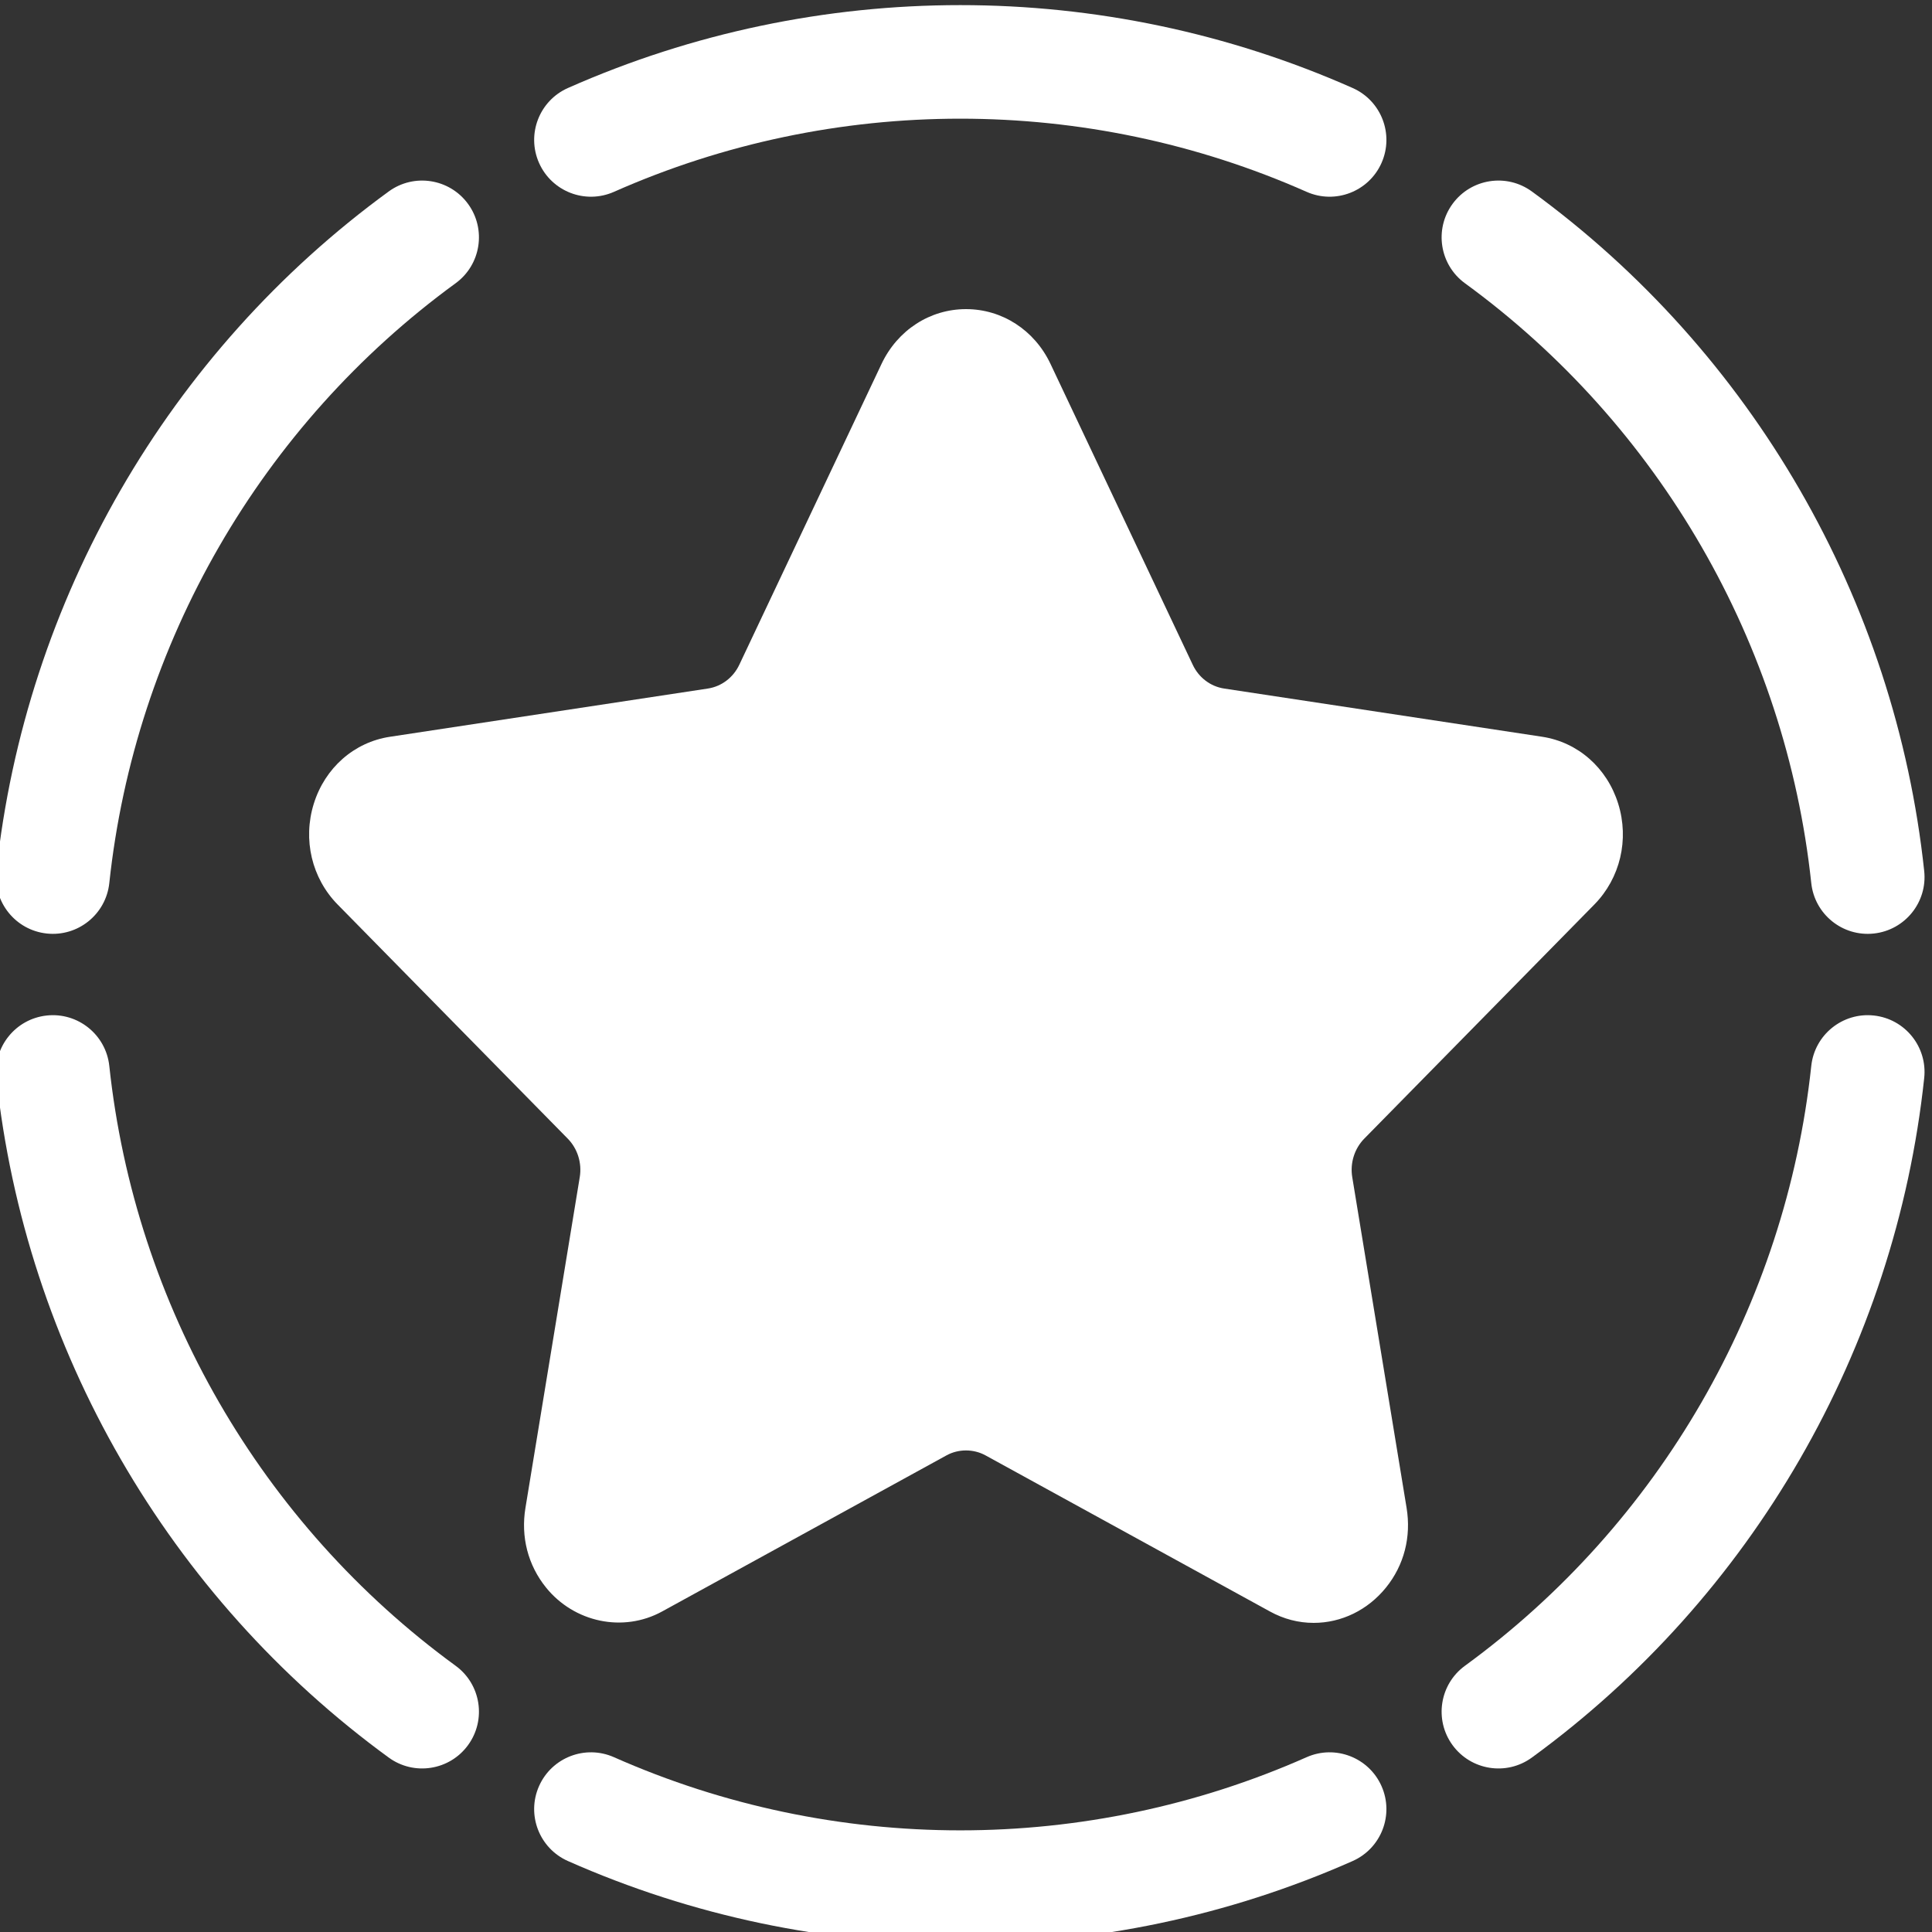 <svg xmlns="http://www.w3.org/2000/svg" viewBox="0 0 50 50"><rect x="0" y="0" width="50" height="50" fill="#333333" stroke="none"/><path style="fill:#ffffff" d="M 41.262,23.408 C 41.931,22.727 42.168,21.728 41.879,20.8 41.59,19.871 40.836,19.208 39.91,19.067 L 31.678,17.819 C 31.327,17.765 31.024,17.536 30.868,17.204 L 27.187,9.418 C 26.774,8.544 25.935,8 25,8 24.066,8 23.228,8.544 22.814,9.418 l -3.681,7.786 c -0.157,0.332 -0.46,0.561 -0.811,0.615 l -8.232,1.249 c -0.925,0.14 -1.68,0.804 -1.969,1.732 -0.289,0.929 -0.052,1.928 0.617,2.609 l 5.956,6.06 c 0.254,0.259 0.37,0.631 0.31,0.995 l -1.405,8.557 c -0.125,0.753 0.065,1.486 0.532,2.064 0.726,0.9 1.993,1.175 3.006,0.619 l 7.362,-4.041 c 0.308,-0.168 0.695,-0.167 1.002,0 l 7.363,4.041 C 33.222,41.901 33.604,42 33.999,42 c 0.72,0 1.402,-0.334 1.871,-0.915 0.468,-0.578 0.656,-1.312 0.532,-2.064 l -1.406,-8.557 c -0.06,-0.365 0.057,-0.736 0.31,-0.995 z" /><g transform="matrix(0.098,0,0,0.098,-56.365,0.345)"><g transform="translate(572.746,-2.169)"><path style="fill:#ffffff" d="m 359.608,21.885 c -65.845,-29.18 -141.372,-29.18 -207.214,0 -7.573,3.355 -10.991,12.215 -7.636,19.788 3.356,7.573 12.215,10.991 19.789,7.635 58.12,-25.757 124.789,-25.757 182.908,0 7.574,3.356 16.432,-0.064 19.789,-7.635 3.355,-7.573 -0.063,-16.433 -7.636,-19.788 z" /></g><g transform="translate(572.746,-2.169)"><path style="fill:#ffffff" d="m 367.242,470.327 c -3.356,-7.572 -12.214,-10.991 -19.789,-7.635 -58.119,25.757 -124.788,25.757 -182.908,0 -7.575,-3.357 -16.433,0.062 -19.789,7.635 -3.355,7.573 0.063,16.432 7.636,19.788 C 185.315,504.705 220.657,512 256,512 c 35.343,0 70.685,-7.296 103.607,-21.885 7.572,-3.356 10.99,-12.215 7.635,-19.788 z" /></g><g transform="translate(572.746,-2.169)"><path style="fill:#ffffff" d="M 126.008,52.497 C 121.128,45.805 111.746,44.335 105.054,49.216 46.862,91.648 9.098,157.056 1.447,228.668 c -0.881,8.237 5.083,15.626 13.319,16.506 8.262,0.882 15.628,-5.109 16.506,-13.32 6.755,-63.212 40.089,-120.948 91.455,-158.404 6.692,-4.879 8.161,-14.26 3.281,-20.953 z" /></g><g transform="translate(572.746,-2.169)"><path style="fill:#ffffff" d="m 497.234,266.825 c -8.233,-0.881 -15.626,5.082 -16.506,13.319 -6.755,63.212 -40.089,120.948 -91.455,158.404 -6.692,4.88 -8.162,14.262 -3.281,20.954 4.849,6.65 14.219,8.193 20.954,3.282 58.192,-42.433 95.955,-107.841 103.607,-179.453 0.881,-8.237 -5.083,-15.626 -13.319,-16.506 z" /></g><g transform="translate(572.746,-2.169)"><path style="fill:#ffffff" d="M 122.727,438.547 C 71.36,401.091 38.026,343.355 31.272,280.143 c -0.881,-8.236 -8.275,-14.2 -16.506,-13.319 -8.236,0.88 -14.199,8.27 -13.319,16.506 7.652,71.612 45.415,137.02 103.607,179.452 6.674,4.866 16.059,3.431 20.954,-3.281 4.88,-6.692 3.411,-16.073 -3.281,-20.954 z" /></g><g transform="translate(572.746,-2.169)"><path style="fill:#ffffff" d="M 510.553,228.668 C 502.902,157.055 465.139,91.648 406.946,49.215 c -6.693,-4.881 -16.074,-3.411 -20.954,3.281 -4.88,6.693 -3.41,16.074 3.281,20.954 51.367,37.456 84.701,95.192 91.455,158.404 0.878,8.218 8.251,14.202 16.506,13.32 8.236,-0.879 14.199,-8.269 13.319,-16.506 z" /></g></g></svg>